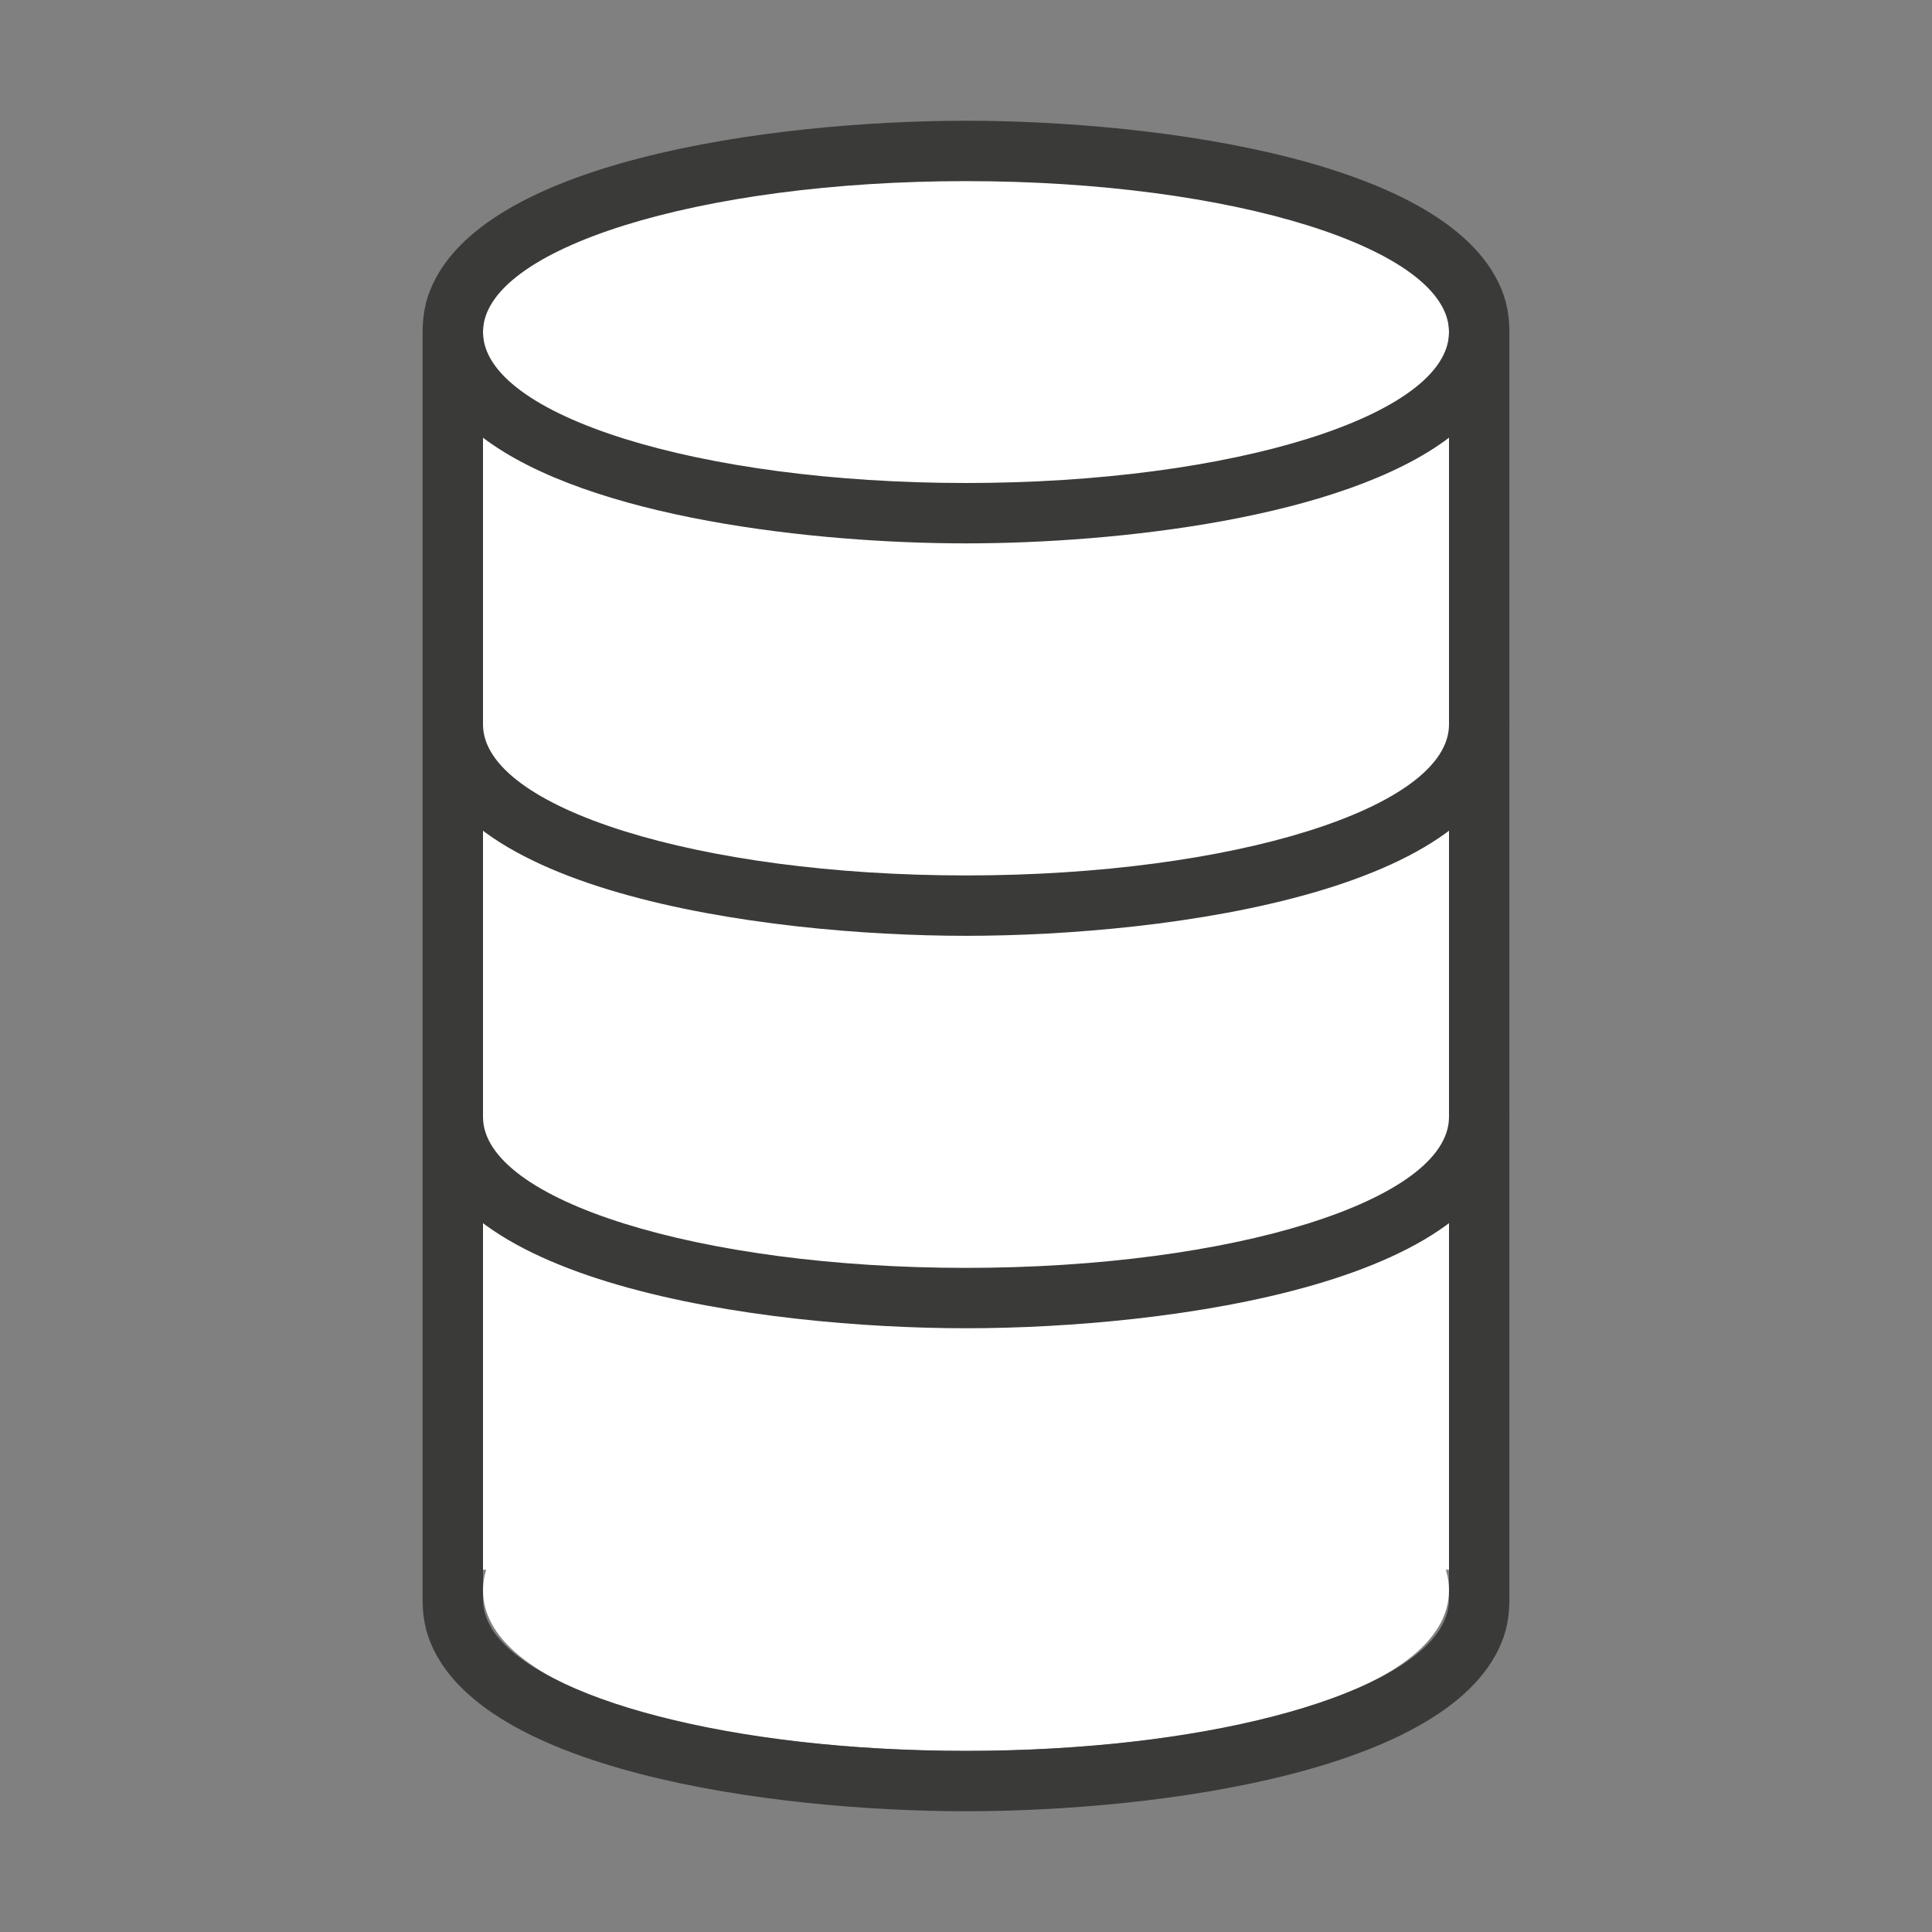 <?xml version="1.0" encoding="utf-8"?>
<!-- Generator: Adobe Illustrator 28.5.0, SVG Export Plug-In . SVG Version: 9.03 Build 54727)  -->
<svg version="1.1" baseProfile="tiny" id="Ebene_1" xmlns="http://www.w3.org/2000/svg" xmlns:xlink="http://www.w3.org/1999/xlink"
	 x="0px" y="0px" viewBox="0 0 32 32" overflow="visible" xml:space="preserve" width="32px" height="32px">
<rect x="0" y="0" width="32" height="32" fill="#808080" stroke="none"/>
<rect x="8" y="6" fill="#FFFFFF" width="16" height="20"/>
<path fill="#FFFFFF" d="M16,29c-3.98,0-8-0.91-8-2.66c0-1.75,4.02-2.66,8-2.66c3.98,0,8,0.91,8,2.66C24,28.09,19.98,29,16,29z"/>
<path fill="#FFFFFF" d="M16,8.5c-3.98,0-8-1.03-8-3s4.02-3,8-3c3.98,0,8,1.03,8,3S19.98,8.5,16,8.5z"/>
<path fill="#3A3A38" d="M16,8c-4.42,0-8-1.12-8-2.5v1.75C9.77,8.59,13.52,9,16,9s6.23-0.41,8-1.75V5.5C24,6.88,20.42,8,16,8z"/>
<path fill="#3A3A38" d="M16,14.5c-4.42,0-8-1.12-8-2.5H7c0,2.76,5.66,3.5,9,3.5s9-0.74,9-3.5h-1C24,13.38,20.42,14.5,16,14.5z"/>
<path fill="#3A3A38" d="M16,21c-4.42,0-8-1.12-8-2.5H7c0,2.76,5.66,3.5,9,3.5s9-0.74,9-3.5h-1C24,19.88,20.42,21,16,21z"/>
<path fill="#3A3A38" d="M24.94,5C24.29,2.65,19.13,2,16,2S7.71,2.65,7.06,5C7.02,5.16,7,5.32,7,5.5v21c0,0.18,0.02,0.34,0.06,0.5
	c0.65,2.35,5.81,3,8.94,3s8.29-0.65,8.94-3c0.04-0.16,0.06-0.32,0.06-0.5v-21C25,5.32,24.98,5.16,24.94,5z M24,26.5
	c0,0.17-0.06,0.34-0.16,0.5c-0.75,1.14-3.97,2-7.84,2s-7.09-0.86-7.84-2C8.06,26.84,8,26.67,8,26.5v-21C8,4.12,11.58,3,16,3
	s8,1.12,8,2.5V26.5z"/>
</svg>
